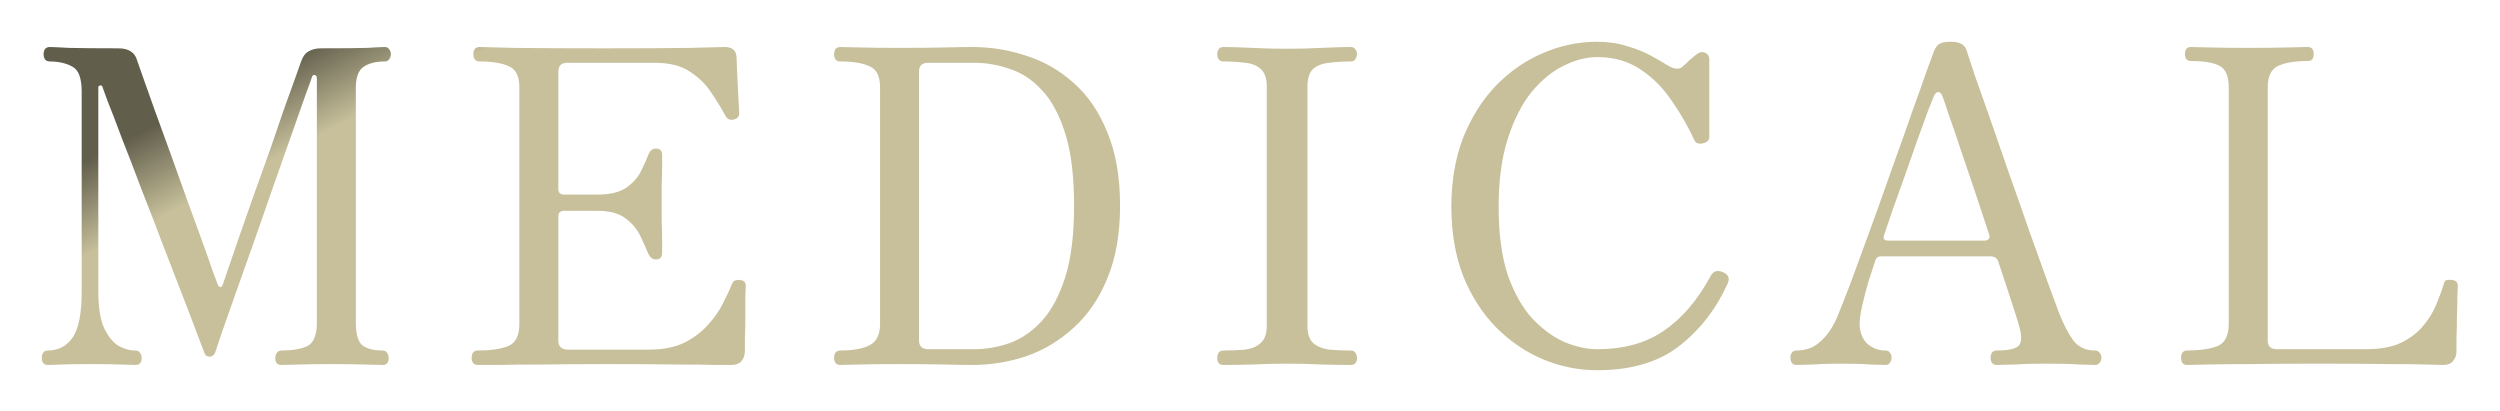 <svg width="548" height="90" viewBox="0 0 548 90" fill="none" xmlns="http://www.w3.org/2000/svg">
<g filter="url(#filter0_d_5_484)">
<path d="M10.512 80C9.616 80 9.168 79.488 9.168 78.464C9.168 78.016 9.264 77.632 9.456 77.312C9.712 76.992 10.064 76.832 10.512 76.832C12.752 76.832 14.544 75.904 15.888 74.048C17.232 72.128 17.904 68.768 17.904 63.968V20.096C17.904 17.152 17.232 15.328 15.888 14.624C14.544 13.856 12.88 13.472 10.896 13.472C10.448 13.472 10.096 13.312 9.84 12.992C9.648 12.672 9.552 12.288 9.552 11.84C9.552 11.456 9.648 11.104 9.84 10.784C10.096 10.464 10.448 10.304 10.896 10.304C11.408 10.304 12.816 10.368 15.12 10.496C17.488 10.56 21.072 10.592 25.872 10.592C27.088 10.592 28.016 10.816 28.656 11.264C29.296 11.648 29.744 12.256 30 13.088C30.128 13.472 30.544 14.656 31.248 16.64C31.952 18.56 32.816 20.992 33.84 23.936C34.928 26.88 36.08 30.048 37.296 33.44C38.512 36.832 39.728 40.224 40.944 43.616C42.16 46.944 43.28 50.016 44.304 52.832C45.328 55.648 46.128 57.92 46.704 59.648C47.344 61.376 47.696 62.304 47.76 62.432C47.888 62.752 48.08 62.912 48.336 62.912C48.592 62.848 48.752 62.688 48.816 62.432C48.944 62.048 49.328 60.928 49.968 59.072C50.608 57.216 51.408 54.88 52.368 52.064C53.392 49.184 54.48 46.08 55.632 42.752C56.848 39.424 58.032 36.128 59.184 32.864C60.336 29.536 61.392 26.464 62.352 23.648C63.376 20.832 64.208 18.528 64.848 16.736C65.488 14.88 65.872 13.792 66 13.472C66.384 12.384 66.928 11.648 67.632 11.264C68.4 10.816 69.296 10.592 70.32 10.592C75.056 10.592 78.448 10.56 80.496 10.496C82.608 10.368 83.888 10.304 84.336 10.304C84.784 10.304 85.104 10.464 85.296 10.784C85.552 11.104 85.68 11.456 85.68 11.84C85.68 12.288 85.552 12.672 85.296 12.992C85.104 13.312 84.784 13.472 84.336 13.472C82.416 13.472 80.88 13.856 79.728 14.624C78.576 15.392 78 16.928 78 19.232V70.688C78 73.248 78.48 74.912 79.44 75.68C80.4 76.448 81.872 76.832 83.856 76.832C84.304 76.832 84.624 76.992 84.816 77.312C85.072 77.632 85.2 78.016 85.2 78.464C85.2 79.488 84.752 80 83.856 80C83.216 80 81.936 79.968 80.016 79.904C78.096 79.84 75.664 79.808 72.72 79.808C69.776 79.808 67.376 79.84 65.52 79.904C63.664 79.968 62.384 80 61.68 80C60.784 80 60.336 79.488 60.336 78.464C60.336 78.016 60.464 77.632 60.72 77.312C60.976 76.992 61.296 76.832 61.68 76.832C64.112 76.832 66 76.512 67.344 75.872C68.752 75.168 69.456 73.44 69.456 70.688V17.12C69.456 16.736 69.296 16.512 68.976 16.448C68.72 16.384 68.528 16.512 68.4 16.832C68.336 17.088 67.888 18.336 67.056 20.576C66.288 22.752 65.296 25.568 64.08 29.024C62.864 32.48 61.52 36.288 60.048 40.448C58.64 44.544 57.2 48.672 55.728 52.832C54.256 56.992 52.88 60.864 51.6 64.448C50.384 67.968 49.36 70.88 48.528 73.184C47.76 75.488 47.312 76.832 47.184 77.216C46.928 77.856 46.512 78.176 45.936 78.176C45.36 78.176 44.976 77.888 44.784 77.312C44.72 77.12 44.272 75.936 43.44 73.76C42.608 71.52 41.52 68.672 40.176 65.216C38.832 61.696 37.36 57.888 35.76 53.792C34.224 49.696 32.656 45.632 31.056 41.6C29.52 37.504 28.08 33.76 26.736 30.368C25.456 26.912 24.4 24.16 23.568 22.112C22.8 20 22.416 18.944 22.416 18.944C22.352 18.752 22.192 18.688 21.936 18.752C21.68 18.752 21.552 18.912 21.552 19.232V63.872C21.552 67.2 21.936 69.792 22.704 71.648C23.536 73.504 24.56 74.848 25.776 75.68C27.056 76.448 28.368 76.832 29.712 76.832C30.16 76.832 30.48 76.992 30.672 77.312C30.928 77.632 31.056 78.016 31.056 78.464C31.056 79.488 30.608 80 29.712 80C29.072 80 28.016 79.968 26.544 79.904C25.136 79.84 22.992 79.808 20.112 79.808C16.784 79.808 14.512 79.84 13.296 79.904C12.144 79.968 11.216 80 10.512 80ZM104.724 80C104.276 80 103.924 79.84 103.668 79.52C103.476 79.2 103.38 78.848 103.38 78.464C103.38 78.016 103.476 77.632 103.668 77.312C103.924 76.992 104.276 76.832 104.724 76.832C107.54 76.832 109.748 76.512 111.348 75.872C113.012 75.232 113.844 73.6 113.844 70.976V19.136C113.844 16.704 113.076 15.168 111.54 14.528C110.068 13.824 107.924 13.472 105.108 13.472C104.66 13.472 104.308 13.312 104.052 12.992C103.86 12.672 103.764 12.288 103.764 11.84C103.764 11.456 103.86 11.104 104.052 10.784C104.308 10.464 104.66 10.304 105.108 10.304C105.62 10.304 108.148 10.368 112.692 10.496C117.236 10.56 123.796 10.592 132.372 10.592C140.564 10.592 146.9 10.56 151.38 10.496C155.924 10.368 158.42 10.304 158.868 10.304C160.532 10.304 161.396 11.072 161.46 12.608C161.46 13.184 161.492 14.112 161.556 15.392C161.62 16.608 161.684 17.92 161.748 19.328C161.812 20.672 161.876 21.888 161.94 22.976C162.004 24 162.036 24.64 162.036 24.896C162.036 25.6 161.588 26.048 160.692 26.24C159.924 26.368 159.348 26.048 158.964 25.28C158.132 23.744 157.108 22.08 155.892 20.288C154.74 18.496 153.172 16.96 151.188 15.68C149.268 14.4 146.708 13.76 143.508 13.76H124.404C123.06 13.76 122.388 14.4 122.388 15.68V41.408C122.388 42.24 122.804 42.656 123.636 42.656H130.932C133.62 42.656 135.7 42.176 137.172 41.216C138.644 40.192 139.732 39.008 140.436 37.664C141.14 36.256 141.716 34.976 142.164 33.824C142.484 32.992 143.028 32.576 143.796 32.576C144.692 32.576 145.14 33.024 145.14 33.92C145.14 34.368 145.14 35.2 145.14 36.416C145.14 37.632 145.108 38.976 145.044 40.448C145.044 41.856 145.044 43.2 145.044 44.48C145.044 45.696 145.044 47.072 145.044 48.608C145.108 50.144 145.14 51.552 145.14 52.832C145.14 54.048 145.14 54.912 145.14 55.424C145.14 56.384 144.692 56.864 143.796 56.864C143.028 56.864 142.452 56.416 142.068 55.52C141.62 54.432 141.044 53.152 140.34 51.68C139.636 50.208 138.548 48.928 137.076 47.84C135.668 46.752 133.62 46.208 130.932 46.208H123.636C122.804 46.208 122.388 46.624 122.388 47.456V74.624C122.388 75.968 123.092 76.64 124.5 76.64H142.164C145.3 76.64 147.924 76.128 150.036 75.104C152.148 74.016 153.876 72.704 155.22 71.168C156.628 69.632 157.716 68.064 158.484 66.464C159.316 64.864 159.956 63.488 160.404 62.336C160.596 61.824 160.852 61.536 161.172 61.472C161.556 61.344 161.908 61.312 162.228 61.376C163.06 61.44 163.476 61.888 163.476 62.72C163.476 62.976 163.444 63.744 163.38 65.024C163.38 66.304 163.38 67.776 163.38 69.44C163.38 71.104 163.348 72.64 163.284 74.048C163.284 75.456 163.284 76.448 163.284 77.024C163.156 79.008 162.164 80 160.308 80C159.924 80 158.804 80 156.948 80C155.092 79.936 152.244 79.904 148.404 79.904C144.628 79.84 139.572 79.808 133.236 79.808C127.924 79.808 123.188 79.84 119.028 79.904C114.932 79.904 111.636 79.936 109.14 80C106.644 80 105.172 80 104.724 80ZM184.173 80C183.725 80 183.373 79.84 183.117 79.52C182.925 79.2 182.829 78.848 182.829 78.464C182.829 78.016 182.925 77.632 183.117 77.312C183.373 76.992 183.725 76.832 184.173 76.832C186.989 76.832 189.133 76.448 190.605 75.68C192.141 74.912 192.909 73.344 192.909 70.976V19.136C192.909 16.704 192.141 15.168 190.605 14.528C189.133 13.824 186.989 13.472 184.173 13.472C183.725 13.472 183.373 13.312 183.117 12.992C182.925 12.672 182.829 12.288 182.829 11.84C182.829 11.456 182.925 11.104 183.117 10.784C183.373 10.464 183.725 10.304 184.173 10.304C184.685 10.304 186.061 10.336 188.301 10.4C190.541 10.464 193.485 10.496 197.133 10.496C201.421 10.496 204.781 10.464 207.213 10.4C209.709 10.336 211.661 10.304 213.069 10.304C217.165 10.304 221.133 10.944 224.973 12.224C228.813 13.44 232.269 15.424 235.341 18.176C238.477 20.928 240.941 24.544 242.733 29.024C244.589 33.44 245.517 38.816 245.517 45.152C245.517 51.296 244.589 56.576 242.733 60.992C240.941 65.408 238.477 69.024 235.341 71.84C232.269 74.656 228.813 76.736 224.973 78.08C221.133 79.36 217.165 80 213.069 80C211.661 80 209.677 79.968 207.117 79.904C204.621 79.84 201.261 79.808 197.037 79.808C193.325 79.808 190.413 79.84 188.301 79.904C186.253 79.968 184.877 80 184.173 80ZM203.469 76.544H213.549C216.173 76.544 218.765 76.096 221.325 75.2C223.949 74.24 226.317 72.608 228.429 70.304C230.541 67.936 232.237 64.736 233.517 60.704C234.797 56.608 235.437 51.424 235.437 45.152C235.437 38.688 234.797 33.408 233.517 29.312C232.237 25.216 230.541 22.048 228.429 19.808C226.317 17.504 223.949 15.936 221.325 15.104C218.765 14.208 216.173 13.76 213.549 13.76H203.469C202.125 13.76 201.453 14.4 201.453 15.68V74.624C201.453 75.904 202.125 76.544 203.469 76.544ZM268.169 80C267.273 80 266.825 79.488 266.825 78.464C266.825 78.016 266.921 77.632 267.113 77.312C267.369 76.992 267.721 76.832 268.169 76.832C269.897 76.832 271.465 76.768 272.873 76.64C274.345 76.448 275.497 75.968 276.329 75.2C277.225 74.432 277.673 73.184 277.673 71.456V18.944C277.673 17.152 277.225 15.872 276.329 15.104C275.497 14.336 274.345 13.888 272.873 13.76C271.465 13.568 269.897 13.472 268.169 13.472C267.721 13.472 267.369 13.312 267.113 12.992C266.921 12.672 266.825 12.288 266.825 11.84C266.825 11.456 266.921 11.104 267.113 10.784C267.369 10.464 267.721 10.304 268.169 10.304C269.705 10.304 271.785 10.368 274.409 10.496C277.097 10.624 279.657 10.688 282.089 10.688C284.585 10.688 287.145 10.624 289.769 10.496C292.393 10.368 294.505 10.304 296.105 10.304C296.553 10.304 296.873 10.464 297.065 10.784C297.321 11.104 297.449 11.456 297.449 11.84C297.449 12.288 297.321 12.672 297.065 12.992C296.873 13.312 296.553 13.472 296.105 13.472C294.441 13.472 292.873 13.568 291.401 13.76C289.929 13.888 288.745 14.336 287.849 15.104C287.017 15.872 286.601 17.152 286.601 18.944V71.456C286.601 73.184 287.017 74.432 287.849 75.2C288.745 75.968 289.929 76.448 291.401 76.64C292.873 76.768 294.441 76.832 296.105 76.832C296.553 76.832 296.873 76.992 297.065 77.312C297.321 77.632 297.449 78.016 297.449 78.464C297.449 79.488 297.001 80 296.105 80C294.505 80 292.393 79.968 289.769 79.904C287.145 79.776 284.585 79.712 282.089 79.712C279.657 79.712 277.097 79.776 274.409 79.904C271.785 79.968 269.705 80 268.169 80ZM350.104 81.152C346.008 81.152 342.04 80.352 338.2 78.752C334.424 77.152 331 74.816 327.928 71.744C324.92 68.672 322.52 64.928 320.728 60.512C319 56.032 318.136 50.976 318.136 45.344C318.136 39.712 319 34.656 320.728 30.176C322.52 25.696 324.92 21.888 327.928 18.752C331 15.616 334.424 13.248 338.2 11.648C342.04 9.984 346.008 9.152 350.104 9.152C352.472 9.152 354.648 9.472 356.632 10.112C358.68 10.688 360.44 11.392 361.912 12.224C363.448 13.056 364.664 13.76 365.56 14.336C367.032 15.232 368.152 15.296 368.92 14.528C369.24 14.208 369.72 13.76 370.36 13.184C371.064 12.544 371.608 12.096 371.992 11.84C372.568 11.392 373.144 11.296 373.72 11.552C374.36 11.808 374.68 12.32 374.68 13.088V29.984C374.68 30.752 374.2 31.232 373.24 31.424C372.344 31.616 371.736 31.392 371.416 30.752C370.072 27.808 368.44 24.96 366.52 22.208C364.664 19.392 362.392 17.088 359.704 15.296C357.016 13.44 353.816 12.512 350.104 12.512C347.736 12.512 345.272 13.152 342.712 14.432C340.216 15.648 337.88 17.568 335.704 20.192C333.592 22.816 331.864 26.208 330.52 30.368C329.176 34.528 328.504 39.52 328.504 45.344C328.504 51.296 329.176 56.288 330.52 60.32C331.928 64.288 333.72 67.456 335.896 69.824C338.136 72.192 340.504 73.92 343 75.008C345.496 76.032 347.864 76.544 350.104 76.544C355.928 76.544 360.792 75.2 364.696 72.512C368.664 69.824 372.088 65.824 374.968 60.512C375.544 59.424 376.44 59.136 377.656 59.648C378.872 60.16 379.224 60.992 378.712 62.144C376.152 67.776 372.6 72.352 368.056 75.872C363.512 79.392 357.528 81.152 350.104 81.152ZM393.806 80C393.358 80 393.006 79.84 392.75 79.52C392.558 79.2 392.462 78.816 392.462 78.368C392.462 77.984 392.558 77.632 392.75 77.312C393.006 76.992 393.358 76.832 393.806 76.832C395.662 76.832 397.23 76.32 398.51 75.296C399.854 74.272 401.038 72.8 402.062 70.88C402.51 70.048 403.182 68.448 404.078 66.08C405.038 63.712 406.126 60.832 407.342 57.44C408.622 53.984 409.966 50.304 411.374 46.4C412.782 42.496 414.158 38.624 415.502 34.784C416.91 30.88 418.19 27.264 419.342 23.936C420.558 20.608 421.55 17.824 422.318 15.584C423.15 13.28 423.694 11.808 423.95 11.168C424.27 10.4 424.654 9.888 425.102 9.632C425.55 9.312 426.382 9.152 427.598 9.152C429.518 9.152 430.67 9.76 431.054 10.976C431.31 11.808 431.886 13.568 432.782 16.256C433.742 18.944 434.894 22.208 436.238 26.048C437.582 29.888 438.99 33.952 440.462 38.24C441.998 42.528 443.47 46.72 444.878 50.816C446.35 54.912 447.662 58.56 448.814 61.76C449.966 64.896 450.83 67.232 451.406 68.768C452.302 71.008 453.294 72.928 454.382 74.528C455.534 76.064 457.166 76.832 459.278 76.832C459.662 76.832 459.982 76.992 460.238 77.312C460.494 77.632 460.622 77.984 460.622 78.368C460.622 78.816 460.494 79.2 460.238 79.52C459.982 79.84 459.662 80 459.278 80C458.638 80 457.486 79.968 455.822 79.904C454.222 79.776 451.758 79.712 448.43 79.712C445.678 79.712 443.374 79.776 441.518 79.904C439.662 79.968 438.382 80 437.678 80C437.23 80 436.878 79.84 436.622 79.52C436.43 79.2 436.334 78.816 436.334 78.368C436.334 77.984 436.43 77.632 436.622 77.312C436.878 76.992 437.23 76.832 437.678 76.832C440.302 76.832 441.934 76.448 442.574 75.68C443.214 74.912 443.182 73.376 442.478 71.072C442.414 70.88 442.35 70.656 442.286 70.4C442.222 70.144 442.062 69.632 441.806 68.864C441.55 68.032 441.134 66.752 440.558 65.024C439.982 63.232 439.15 60.704 438.062 57.44C437.806 56.608 437.23 56.192 436.334 56.192H412.238C411.662 56.192 411.278 56.48 411.086 57.056C410.638 58.4 410.126 59.968 409.55 61.76C409.038 63.552 408.59 65.28 408.206 66.944C407.822 68.608 407.63 69.92 407.63 70.88C407.63 72.736 408.174 74.208 409.262 75.296C410.414 76.32 411.758 76.832 413.294 76.832C413.742 76.832 414.062 76.992 414.254 77.312C414.51 77.632 414.638 77.984 414.638 78.368C414.638 78.816 414.51 79.2 414.254 79.52C414.062 79.84 413.742 80 413.294 80C412.654 80 411.566 79.968 410.03 79.904C408.494 79.776 406.318 79.712 403.502 79.712C401.07 79.712 398.99 79.776 397.262 79.904C395.598 79.968 394.446 80 393.806 80ZM413.87 52.736H435.086C435.406 52.736 435.662 52.64 435.854 52.448C436.11 52.256 436.174 51.936 436.046 51.488C435.086 48.544 434.062 45.44 432.974 42.176C431.886 38.912 430.83 35.808 429.806 32.864C428.846 29.92 427.982 27.392 427.214 25.28C426.51 23.104 426.03 21.696 425.774 21.056C425.518 20.416 425.198 20.128 424.814 20.192C424.494 20.192 424.206 20.448 423.95 20.96C423.758 21.408 423.31 22.528 422.606 24.32C421.966 26.048 421.198 28.16 420.302 30.656C419.47 33.088 418.574 35.648 417.614 38.336C416.654 40.96 415.758 43.456 414.926 45.824C414.158 48.128 413.518 50.016 413.006 51.488C412.686 52.32 412.974 52.736 413.87 52.736ZM479.328 80C478.944 80 478.624 79.84 478.368 79.52C478.176 79.2 478.08 78.816 478.08 78.368C478.08 77.984 478.176 77.632 478.368 77.312C478.624 76.992 478.944 76.832 479.328 76.832C482.144 76.832 484.384 76.512 486.048 75.872C487.712 75.232 488.544 73.568 488.544 70.88V19.136C488.544 16.704 487.872 15.136 486.528 14.432C485.184 13.728 483.104 13.376 480.288 13.376C479.392 13.376 478.944 12.864 478.944 11.84C478.944 10.816 479.392 10.304 480.288 10.304C480.8 10.304 482.144 10.336 484.32 10.4C486.56 10.464 489.376 10.496 492.768 10.496C496.224 10.496 499.136 10.464 501.504 10.4C503.936 10.336 505.376 10.304 505.824 10.304C506.72 10.304 507.168 10.816 507.168 11.84C507.168 12.864 506.72 13.376 505.824 13.376C503.072 13.376 500.928 13.728 499.392 14.432C497.856 15.136 497.088 16.704 497.088 19.136V74.624C497.088 75.904 497.76 76.544 499.104 76.544H518.688C521.696 76.544 524.192 76.096 526.176 75.2C528.16 74.24 529.76 73.056 530.976 71.648C532.256 70.176 533.248 68.608 533.952 66.944C534.656 65.28 535.232 63.712 535.68 62.24C535.808 61.728 536.032 61.44 536.352 61.376C536.736 61.312 537.12 61.312 537.504 61.376C538.336 61.44 538.752 61.888 538.752 62.72C538.752 62.976 538.72 63.744 538.656 65.024C538.656 66.304 538.624 67.776 538.56 69.44C538.56 71.104 538.528 72.64 538.464 74.048C538.464 75.456 538.464 76.448 538.464 77.024C538.464 77.856 538.208 78.56 537.696 79.136C537.248 79.712 536.544 80 535.584 80C535.2 80 534.016 79.968 532.032 79.904C530.112 79.84 527.2 79.808 523.296 79.808C519.392 79.744 514.24 79.712 507.84 79.712C502.592 79.712 497.888 79.744 493.728 79.808C489.632 79.808 486.304 79.84 483.744 79.904C481.248 79.968 479.776 80 479.328 80Z" fill="url(#paint0_linear_5_484)"/>
</g>
<defs>
<filter id="filter0_d_5_484" x="0.468" y="0.452" width="546.984" height="89.4" filterUnits="userSpaceOnUse" color-interpolation-filters="sRGB">
<feFlood flood-opacity="0" result="BackgroundImageFix"/>
<feColorMatrix in="SourceAlpha" type="matrix" values="0 0 0 0 0 0 0 0 0 0 0 0 0 0 0 0 0 0 127 0" result="hardAlpha"/>
<feOffset/>
<feGaussianBlur stdDeviation="4.35"/>
<feComposite in2="hardAlpha" operator="out"/>
<feColorMatrix type="matrix" values="0 0 0 0 1 0 0 0 0 1 0 0 0 0 1 0 0 0 0.35 0"/>
<feBlend mode="normal" in2="BackgroundImageFix" result="effect1_dropShadow_5_484"/>
<feBlend mode="normal" in="SourceGraphic" in2="effect1_dropShadow_5_484" result="shape"/>
</filter>
<linearGradient id="paint0_linear_5_484" x1="71.5" y1="29" x2="63" y2="12.5" gradientUnits="userSpaceOnUse">
<stop stop-color="#C7C09B"/>
<stop offset="1" stop-color="#615E4C"/>
</linearGradient>
</defs>
</svg>
